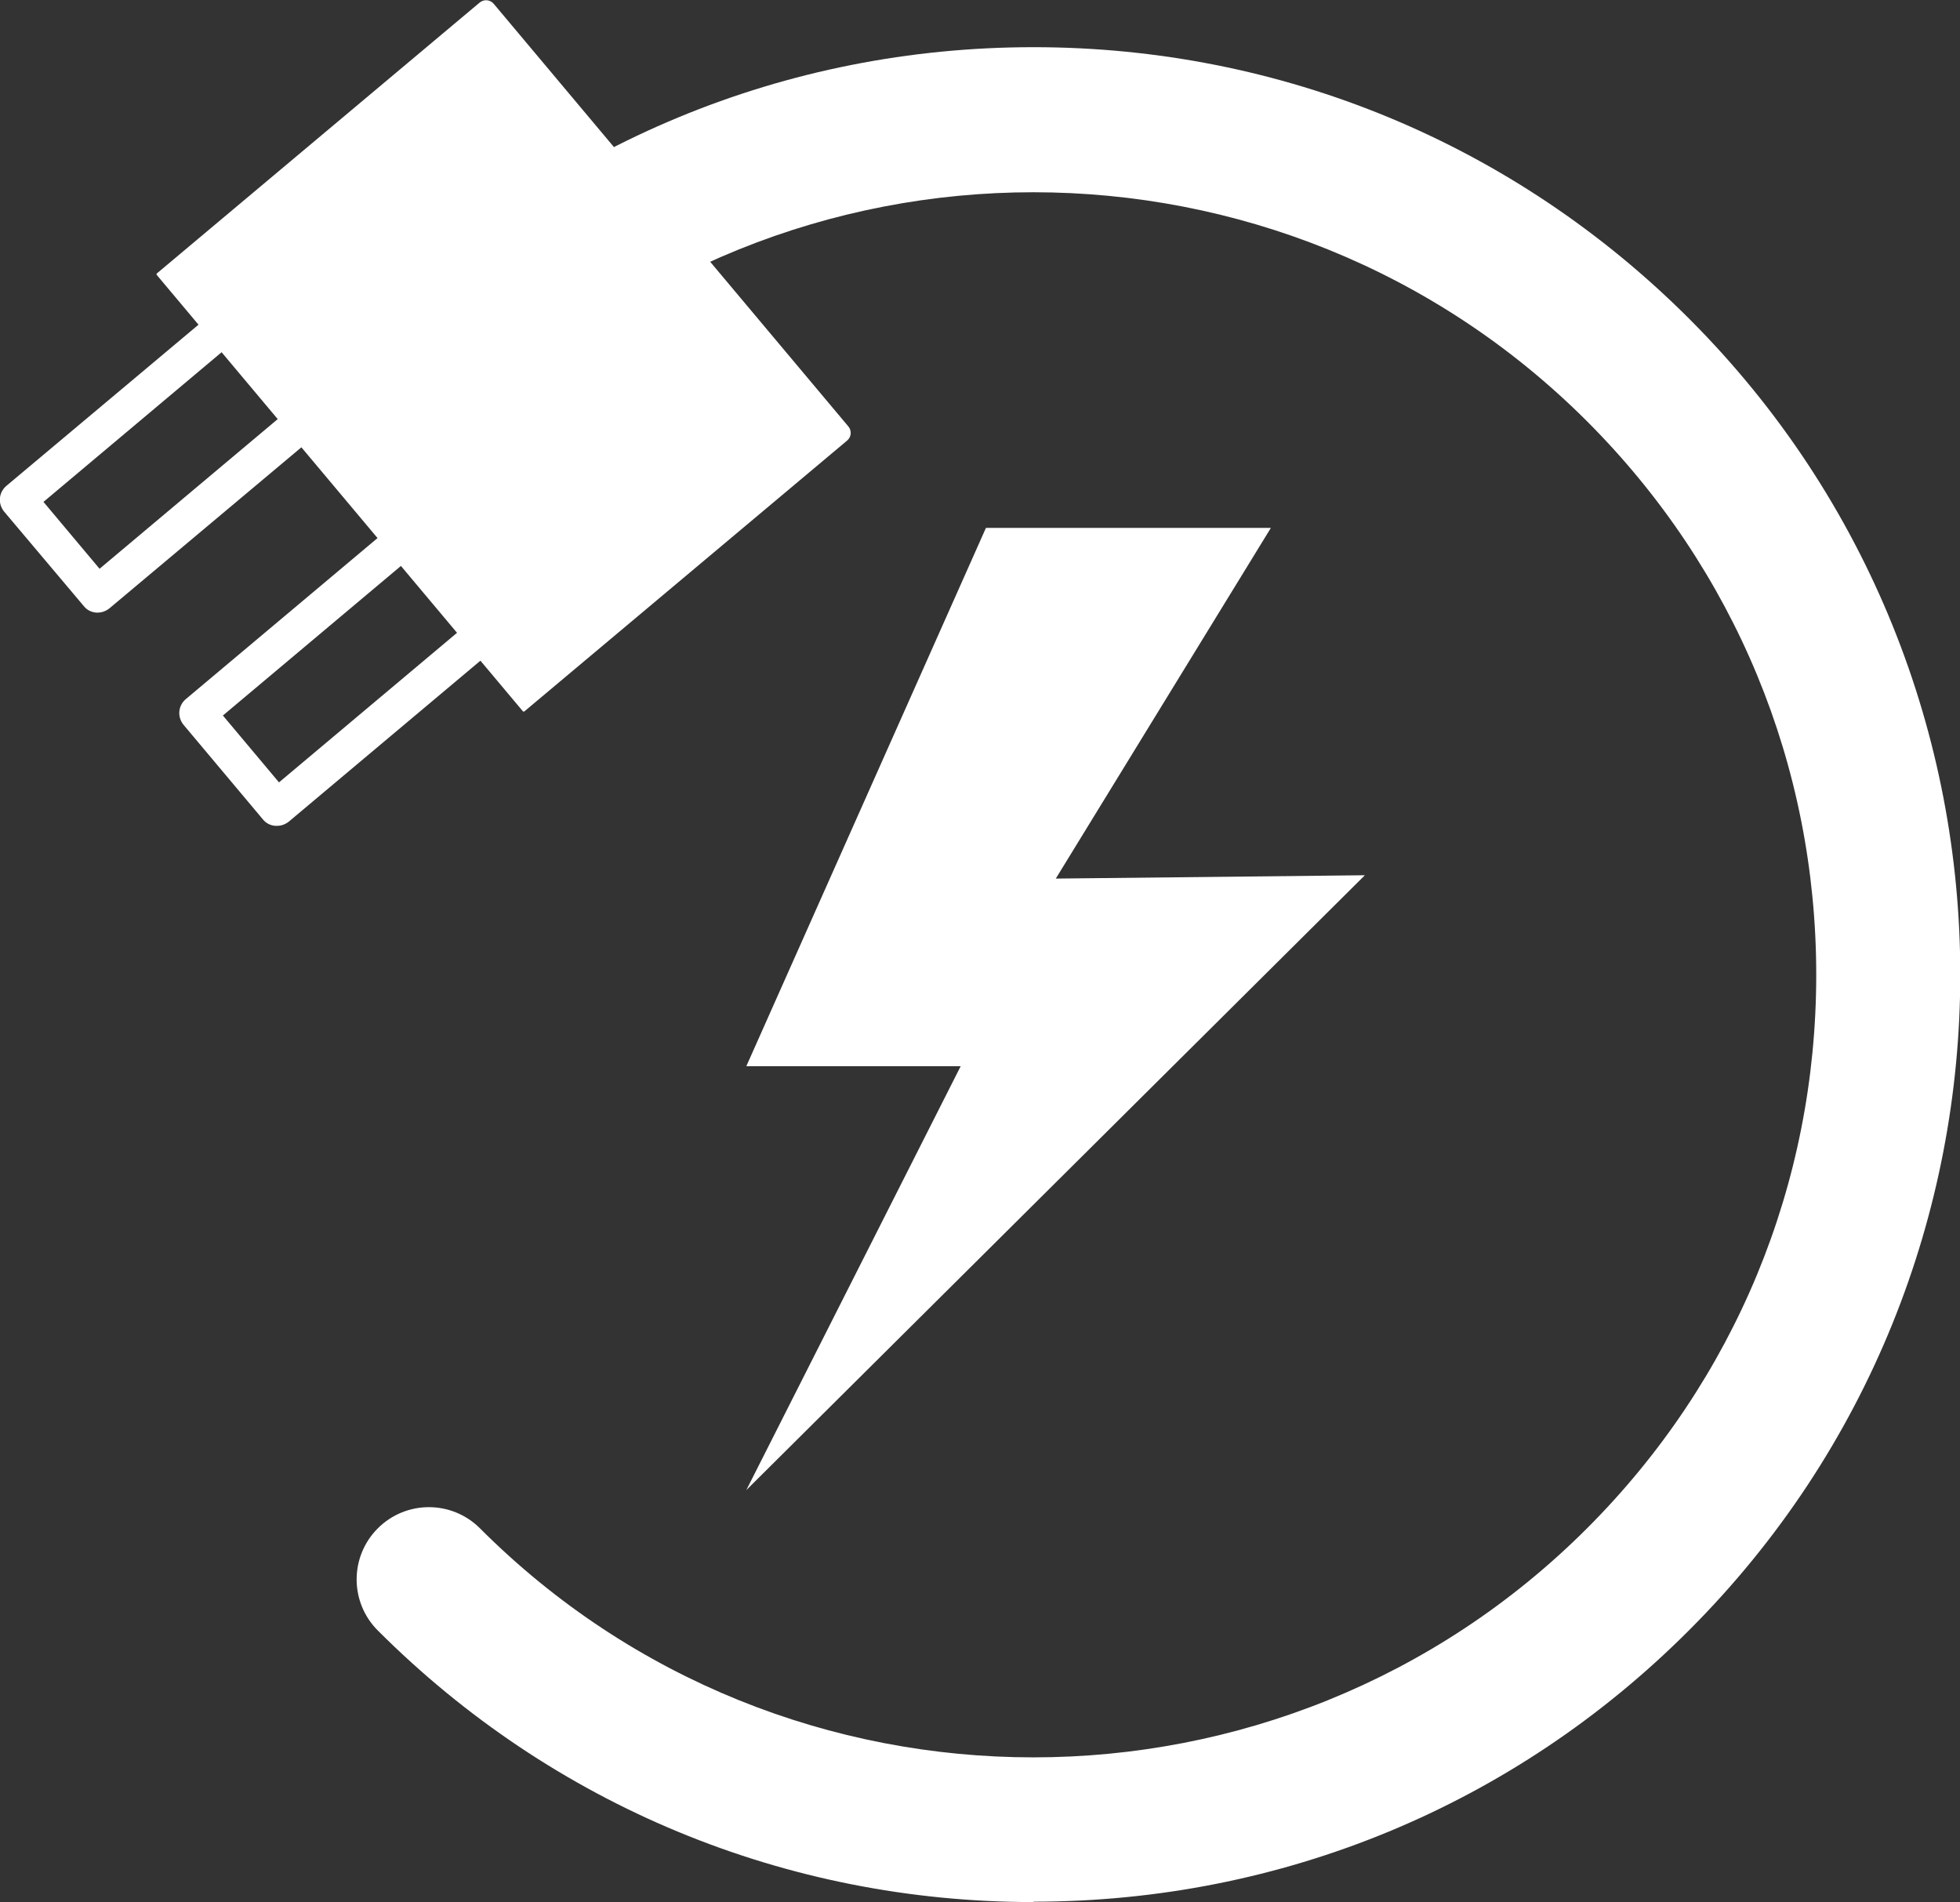 <?xml version="1.0" encoding="UTF-8"?>
<svg id="Isolation_Mode" xmlns="http://www.w3.org/2000/svg" version="1.1" viewBox="0 0 527.6 512">
  <rect x="0" y="0" width="527.6" height="512" fill="#333333" stroke="none"/>
  <!-- Generator: Adobe Illustrator 29.3.1, SVG Export Plug-In . SVG Version: 2.1.0 Build 151)  -->
  <defs>
    <style>
      .st0 {
        fill: #fff;
      }
    </style>
  </defs>
  <path class="st0" d="M59.4,37.1h153.3c.1,0,.3.1.3.3v113.4c0,1.5-1.2,2.7-2.7,2.7H61.8c-1.5,0-2.7-1.2-2.7-2.7V37.4c0-.1.1-.3.3-.3Z" transform="translate(150.5 260.8) rotate(-130)"/>
  <g>
    <path class="st0" d="M74.5,222.3c-.1,0-.3,0-.4,0-1.3-.1-2.5-.7-3.3-1.7l-21.4-25.5c-1.7-2.1-1.5-5.1.6-6.9l81.2-68.2c1-.8,2.2-1.3,3.6-1.1,1.3.1,2.5.7,3.3,1.7l21.4,25.5c1.7,2.1,1.5,5.1-.6,6.9l-81.2,68.2c-.9.7-2,1.1-3.1,1.1ZM60,192.6l15.1,18,73.8-62-15.1-18-73.8,62Z"/>
    <path class="st0" d="M26.3,164.9c-.1,0-.3,0-.4,0-1.3-.1-2.5-.7-3.3-1.7L1.1,137.7c-1.7-2.1-1.5-5.1.6-6.9L83,62.6c1-.8,2.2-1.4,3.6-1.1,1.3.1,2.5.7,3.3,1.7l21.4,25.5c1.7,2.1,1.5,5.1-.6,6.9L29.4,163.8c-.9.7-2,1.1-3.1,1.1ZM11.7,135.1l15.1,18,73.8-62-15.1-18L11.7,135.1Z"/>
  </g>
  <polygon class="st0" points="265.4 142.1 200.9 287 258.6 287 200.9 401.1 367.4 235.6 284.2 236.5 342.1 142.1 265.4 142.1"/>
  <path class="st0" d="M278.2,512c-66.7,0-129.4-26-176.5-73.1-7.6-7.6-7.6-19.9,0-27.5s19.9-7.6,27.5,0c82.1,82.2,215.8,82.2,298,0,39.8-39.8,61.7-92.7,61.7-149s-21.9-109.2-61.7-149c-82.2-82.2-215.9-82.2-298,0-7.6,7.6-19.9,7.6-27.5,0-7.6-7.6-7.6-19.9,0-27.5C148.8,38.7,211.5,12.7,278.2,12.7s129.4,26,176.5,73.1c97.3,97.3,97.3,255.7,0,353-47.1,47.2-109.8,73.1-176.5,73.1Z"/>
</svg>